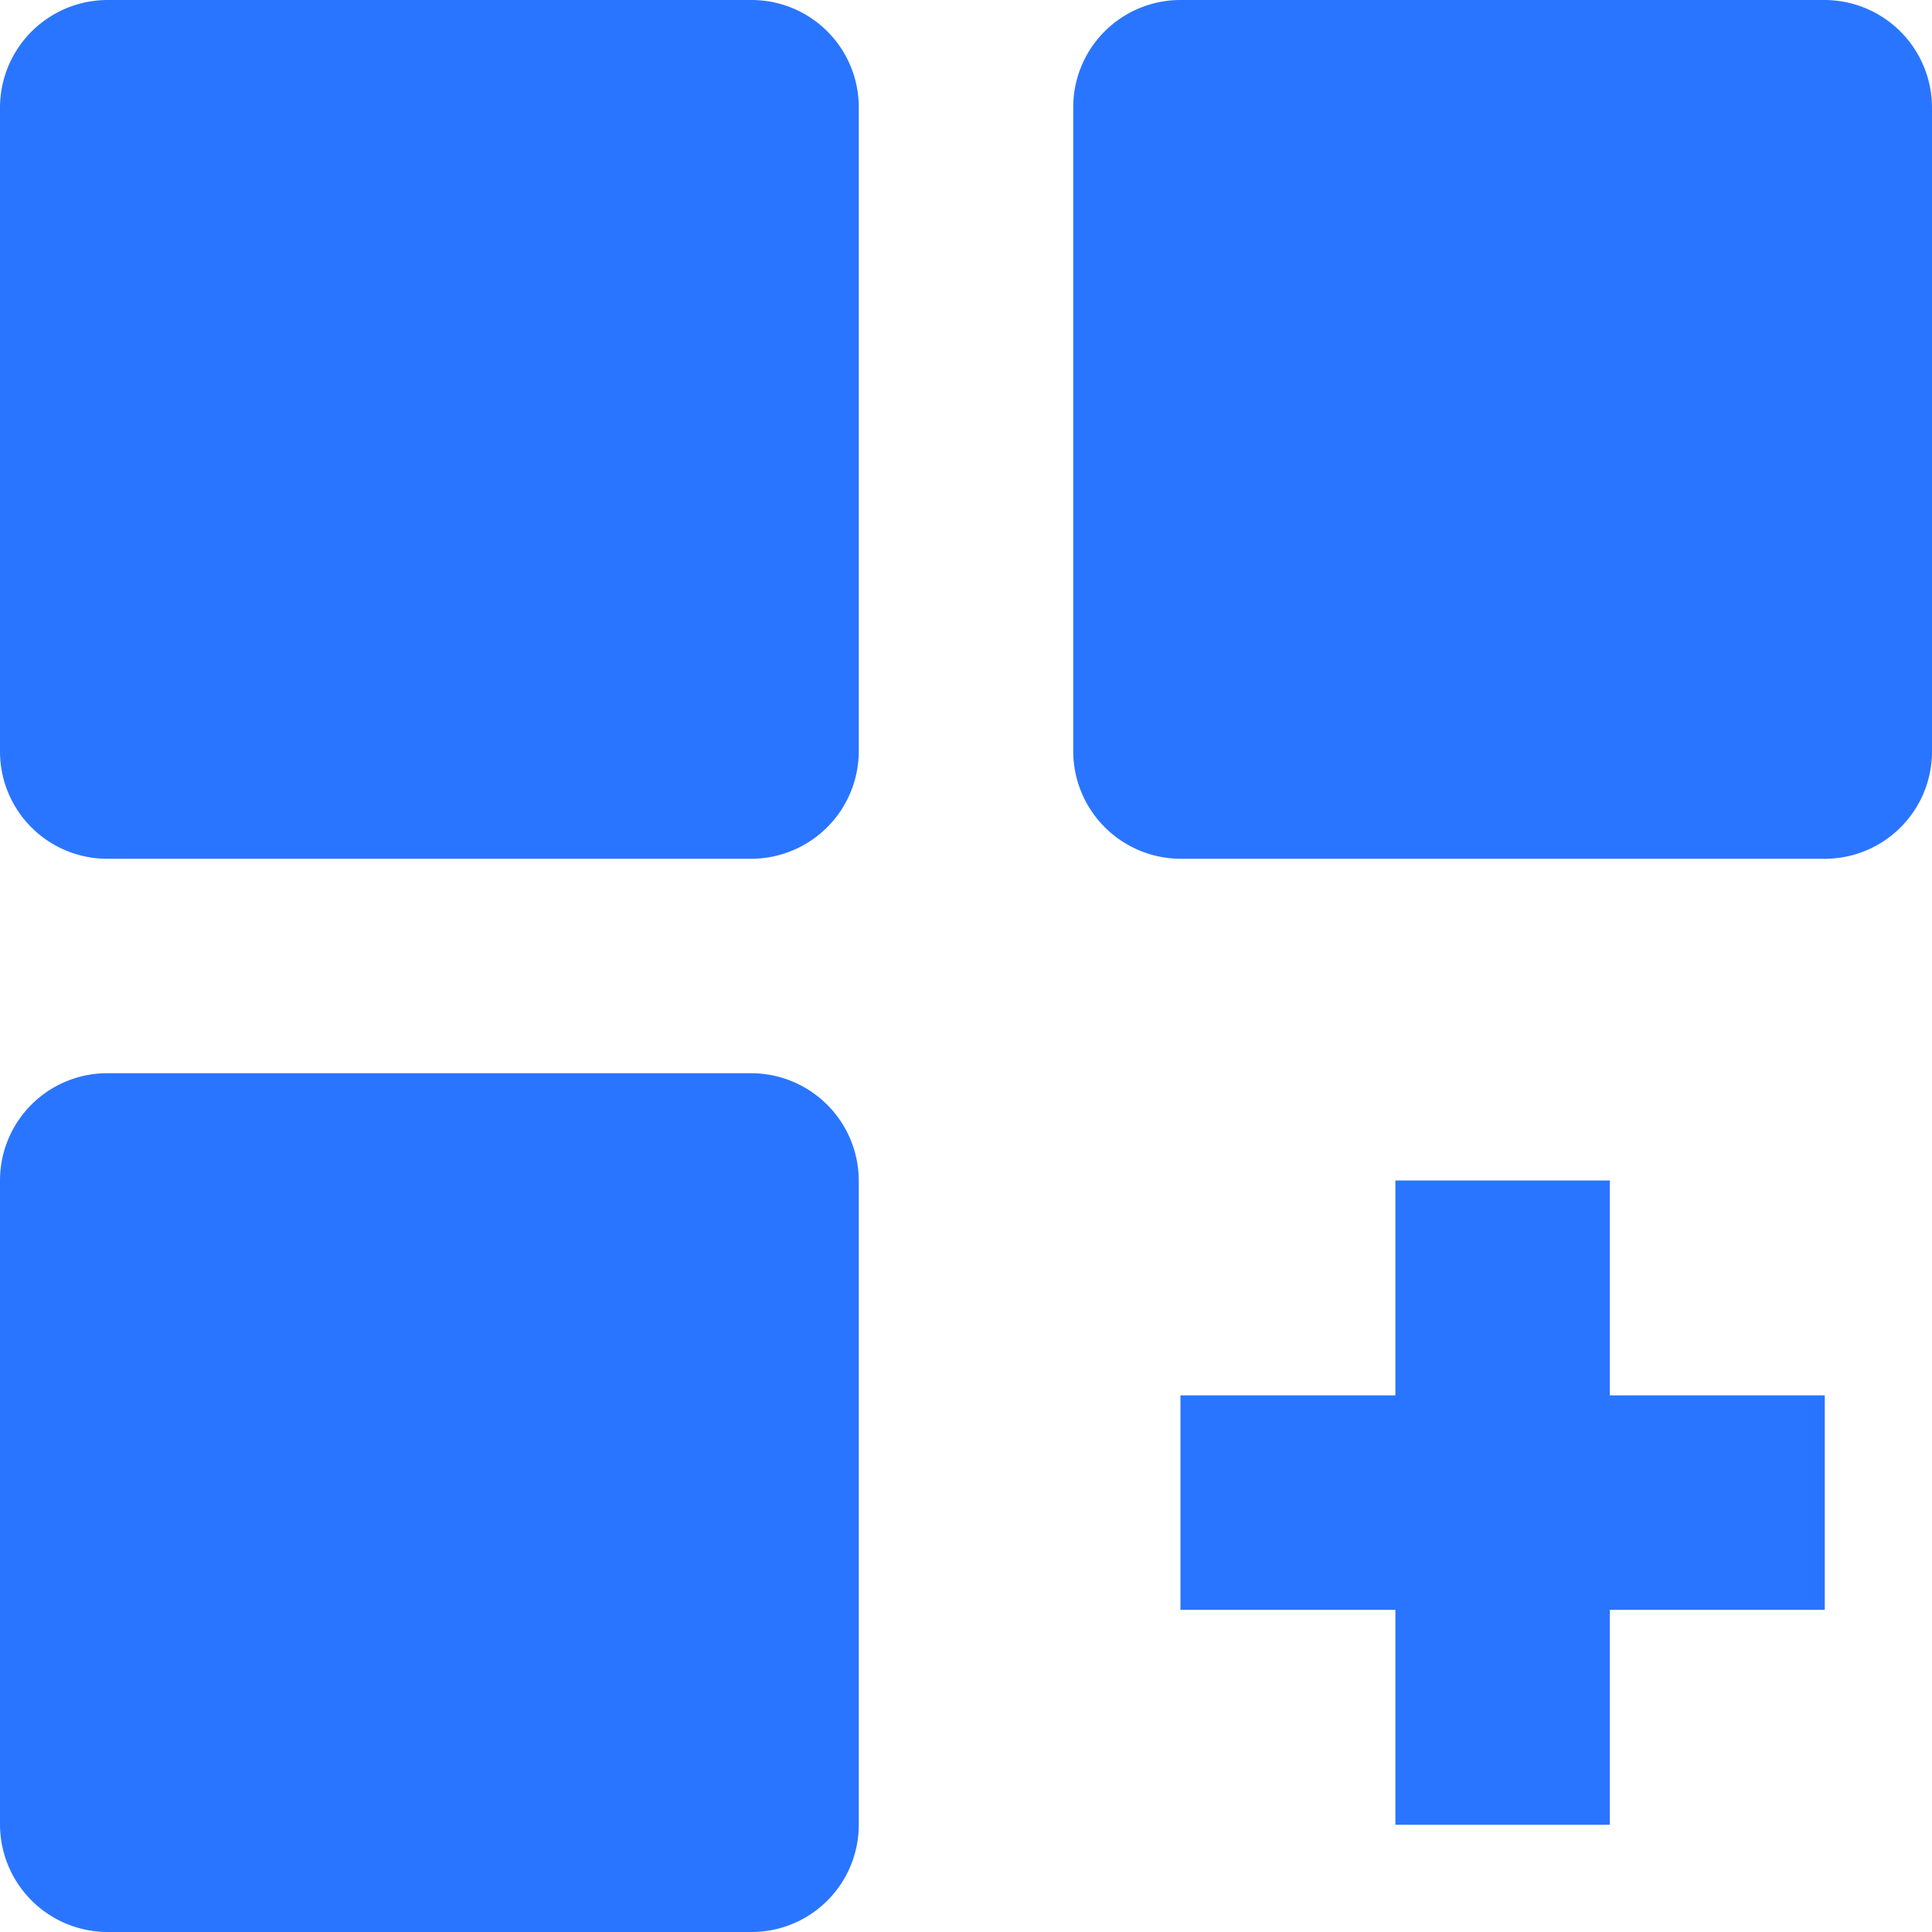 <svg xmlns="http://www.w3.org/2000/svg" id="Layer_5" data-name="Layer 5" viewBox="0 0 40 40"><defs><style>.cls-1{fill:#2a75ff;}</style></defs><path class="cls-1" d="M15.56,0H2.22A2.23,2.23,0,0,0,0,2.22V15.56a2.22,2.22,0,0,0,2.22,2.22H15.56a2.23,2.23,0,0,0,2.22-2.22V2.22A2.22,2.22,0,0,0,15.56,0ZM37.78,0H24.44a2.22,2.22,0,0,0-2.22,2.22V15.56a2.23,2.23,0,0,0,2.22,2.22H37.78A2.22,2.22,0,0,0,40,15.56V2.22A2.23,2.23,0,0,0,37.78,0ZM15.56,22.22H2.22A2.22,2.22,0,0,0,0,24.44V37.78A2.23,2.23,0,0,0,2.22,40H15.56a2.22,2.22,0,0,0,2.22-2.22V24.44a2.23,2.23,0,0,0-2.22-2.22Zm17.77,2.22H28.89v4.45H24.44v4.44h4.45v4.45h4.44V33.33h4.45V28.89H33.33Z"></path></svg>